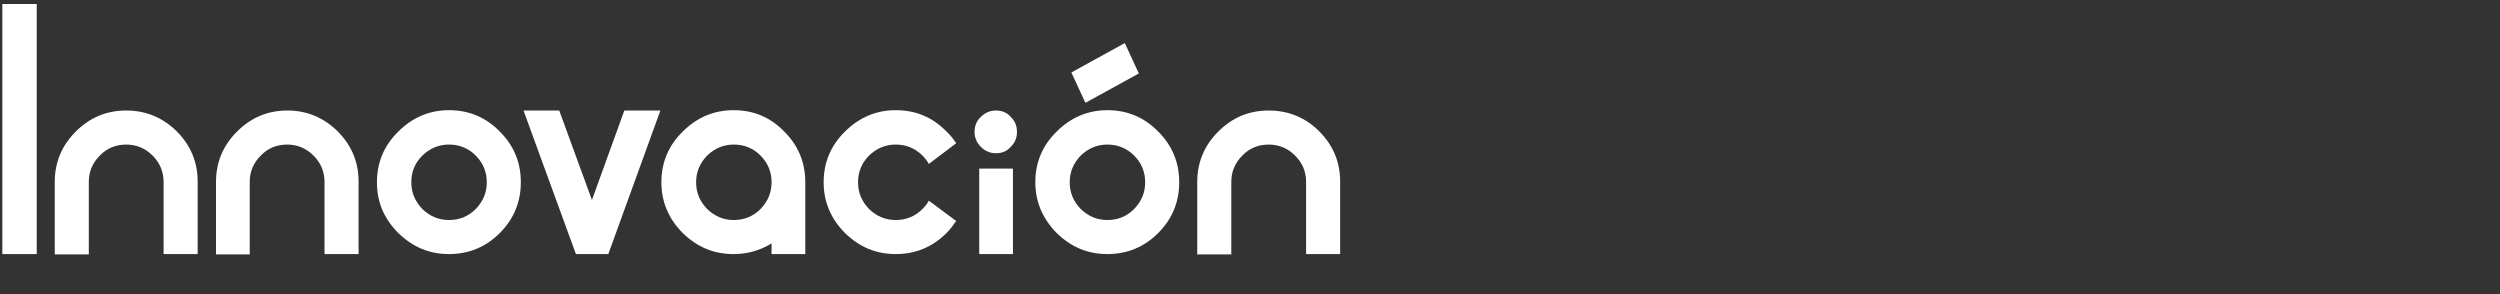 <?xml version="1.0" encoding="utf-8"?>
<!-- Generator: Adobe Illustrator 18.0.0, SVG Export Plug-In . SVG Version: 6.00 Build 0)  -->
<!DOCTYPE svg PUBLIC "-//W3C//DTD SVG 1.1//EN" "http://www.w3.org/Graphics/SVG/1.1/DTD/svg11.dtd">
<svg version="1.1" xmlns="http://www.w3.org/2000/svg" xmlns:xlink="http://www.w3.org/1999/xlink" x="0px" y="0px"
	 viewBox="0 0 748.8 88.1" enable-background="new 0 0 748.8 88.1" xml:space="preserve">
<rect x="0" y="0" width="748.8" height="88.1" fill="#333333" stroke="none"/>
<g id="Capa_1">
	<g>
		<path fill="#FFFFFF" d="M0.7,76.1V1.2H11v74.9H0.7z"/>
		<path fill="#FFFFFF" d="M52.9,39.3c4.2,4.2,6.3,9.2,6.3,15.1v21.7H49V54.5c0-3.1-1.1-5.7-3.3-7.9c-2.2-2.2-4.8-3.3-7.9-3.3
			c-3.1,0-5.8,1.1-7.9,3.3c-2.2,2.2-3.3,4.8-3.3,7.9v21.7H16.4V54.5c0-5.9,2.1-10.9,6.3-15.1c4.2-4.2,9.2-6.3,15.1-6.3
			C43.7,33.1,48.7,35.2,52.9,39.3z"/>
		<path fill="#FFFFFF" d="M101.1,39.3c4.2,4.2,6.3,9.2,6.3,15.1v21.7H97.2V54.5c0-3.1-1.1-5.7-3.3-7.9c-2.2-2.2-4.8-3.3-7.9-3.3
			c-3.1,0-5.8,1.1-7.9,3.3c-2.2,2.2-3.3,4.8-3.3,7.9v21.7H64.7V54.5c0-5.9,2.1-10.9,6.3-15.1c4.2-4.2,9.2-6.3,15.1-6.3
			C91.9,33.1,96.9,35.2,101.1,39.3z"/>
		<path fill="#FFFFFF" d="M112.9,54.6c0-5.9,2.1-11,6.4-15.2c4.2-4.2,9.3-6.4,15.2-6.4c5.9,0,11,2.1,15.2,6.4
			c4.2,4.2,6.3,9.2,6.3,15.2c0,5.9-2.1,11-6.3,15.2s-9.3,6.3-15.2,6.3c-5.9,0-10.9-2.1-15.2-6.3C115,65.5,112.9,60.5,112.9,54.6z
			 M123.2,54.6c0,3.1,1.1,5.7,3.3,8c2.3,2.2,4.9,3.3,8,3.3c3.1,0,5.8-1.1,8-3.3c2.2-2.3,3.3-4.9,3.3-8c0-3.1-1.1-5.8-3.3-8
			s-4.9-3.3-8-3.3c-3.1,0-5.7,1.1-8,3.3C124.2,48.9,123.2,51.5,123.2,54.6z"/>
		<path fill="#FFFFFF" d="M167.5,33.1l9.8,26.8l9.7-26.8h10.8l-15.6,43h-9.7l-15.7-43H167.5z"/>
		<path fill="#FFFFFF" d="M219.7,76.1c-5.9,0-10.9-2.1-15.2-6.3c-4.2-4.2-6.4-9.3-6.4-15.2c0-5.9,2.1-11,6.4-15.2
			c4.2-4.2,9.3-6.4,15.2-6.4c6,0,11,2.1,15.2,6.4c4.2,4.2,6.3,9.2,6.3,15.2v21.5h-10.1v-3.2C227.7,75,223.9,76.1,219.7,76.1z
			 M208.5,54.6c0,3.1,1.1,5.7,3.3,8c2.3,2.2,4.9,3.3,8,3.3c3.1,0,5.8-1.1,8-3.3c2.2-2.3,3.3-4.9,3.3-8c0-3.1-1.1-5.8-3.3-8
			s-4.9-3.3-8-3.3c-3.1,0-5.7,1.1-8,3.3C209.6,48.9,208.5,51.5,208.5,54.6z"/>
		<path fill="#FFFFFF" d="M286.4,66.2c-0.9,1.3-1.8,2.5-2.9,3.6c-4.2,4.2-9.3,6.3-15.2,6.3c-5.9,0-10.9-2.1-15.2-6.3
			c-4.2-4.2-6.4-9.3-6.4-15.2c0-5.9,2.1-11,6.4-15.2c4.2-4.2,9.3-6.4,15.2-6.4c6,0,11,2.1,15.2,6.4c1.2,1.1,2.1,2.3,2.9,3.5
			l-8.2,6.2c-0.5-0.9-1.1-1.7-1.9-2.5c-2.2-2.2-4.9-3.3-8-3.3c-3.1,0-5.7,1.1-8,3.3c-2.2,2.2-3.3,4.9-3.3,8c0,3.1,1.1,5.7,3.3,8
			c2.3,2.2,4.9,3.3,8,3.3c3.1,0,5.8-1.1,8-3.3c0.9-0.9,1.5-1.7,1.9-2.5L286.4,66.2z"/>
		<path fill="#FFFFFF" d="M298.3,45.9c-1.7,0-3.2-0.6-4.5-1.9c-1.3-1.3-1.9-2.8-1.9-4.5c0-1.8,0.6-3.3,1.9-4.5
			c1.3-1.3,2.8-1.9,4.5-1.9c1.8,0,3.3,0.6,4.4,1.9c1.3,1.2,1.9,2.7,1.9,4.5c0,1.8-0.6,3.3-1.9,4.5C301.6,45.3,300.1,45.9,298.3,45.9
			z M293.3,76.1V50.5h10.1v25.6H293.3z"/>
		<path fill="#FFFFFF" d="M310.1,54.6c0-5.9,2.1-11,6.4-15.2c4.2-4.2,9.3-6.4,15.2-6.4c5.9,0,11,2.1,15.2,6.4
			c4.2,4.2,6.3,9.2,6.3,15.2c0,5.9-2.1,11-6.3,15.2s-9.3,6.3-15.2,6.3c-5.9,0-10.9-2.1-15.2-6.3C312.3,65.5,310.1,60.5,310.1,54.6z
			 M320.4,54.6c0,3.1,1.1,5.7,3.3,8c2.3,2.2,4.9,3.3,8,3.3c3.1,0,5.8-1.1,8-3.3c2.2-2.3,3.3-4.9,3.3-8c0-3.1-1.1-5.8-3.3-8
			s-4.9-3.3-8-3.3c-3.1,0-5.7,1.1-8,3.3C321.5,48.9,320.4,51.5,320.4,54.6z M325.1,30.8l-4.2-9.1l16-8.8l4.2,9.1L325.1,30.8z"/>
		<path fill="#FFFFFF" d="M395.1,39.3c4.2,4.2,6.3,9.2,6.3,15.1v21.7h-10.2V54.5c0-3.1-1.1-5.7-3.3-7.9c-2.2-2.2-4.8-3.3-7.9-3.3
			c-3.1,0-5.8,1.1-7.9,3.3c-2.2,2.2-3.3,4.8-3.3,7.9v21.7h-10.2V54.5c0-5.9,2.1-10.9,6.3-15.1c4.2-4.2,9.2-6.3,15.1-6.3
			C385.9,33.1,391,35.2,395.1,39.3z"/>
	</g>
</g>
<g id="Capa_2" display="none">
</g>
</svg>
